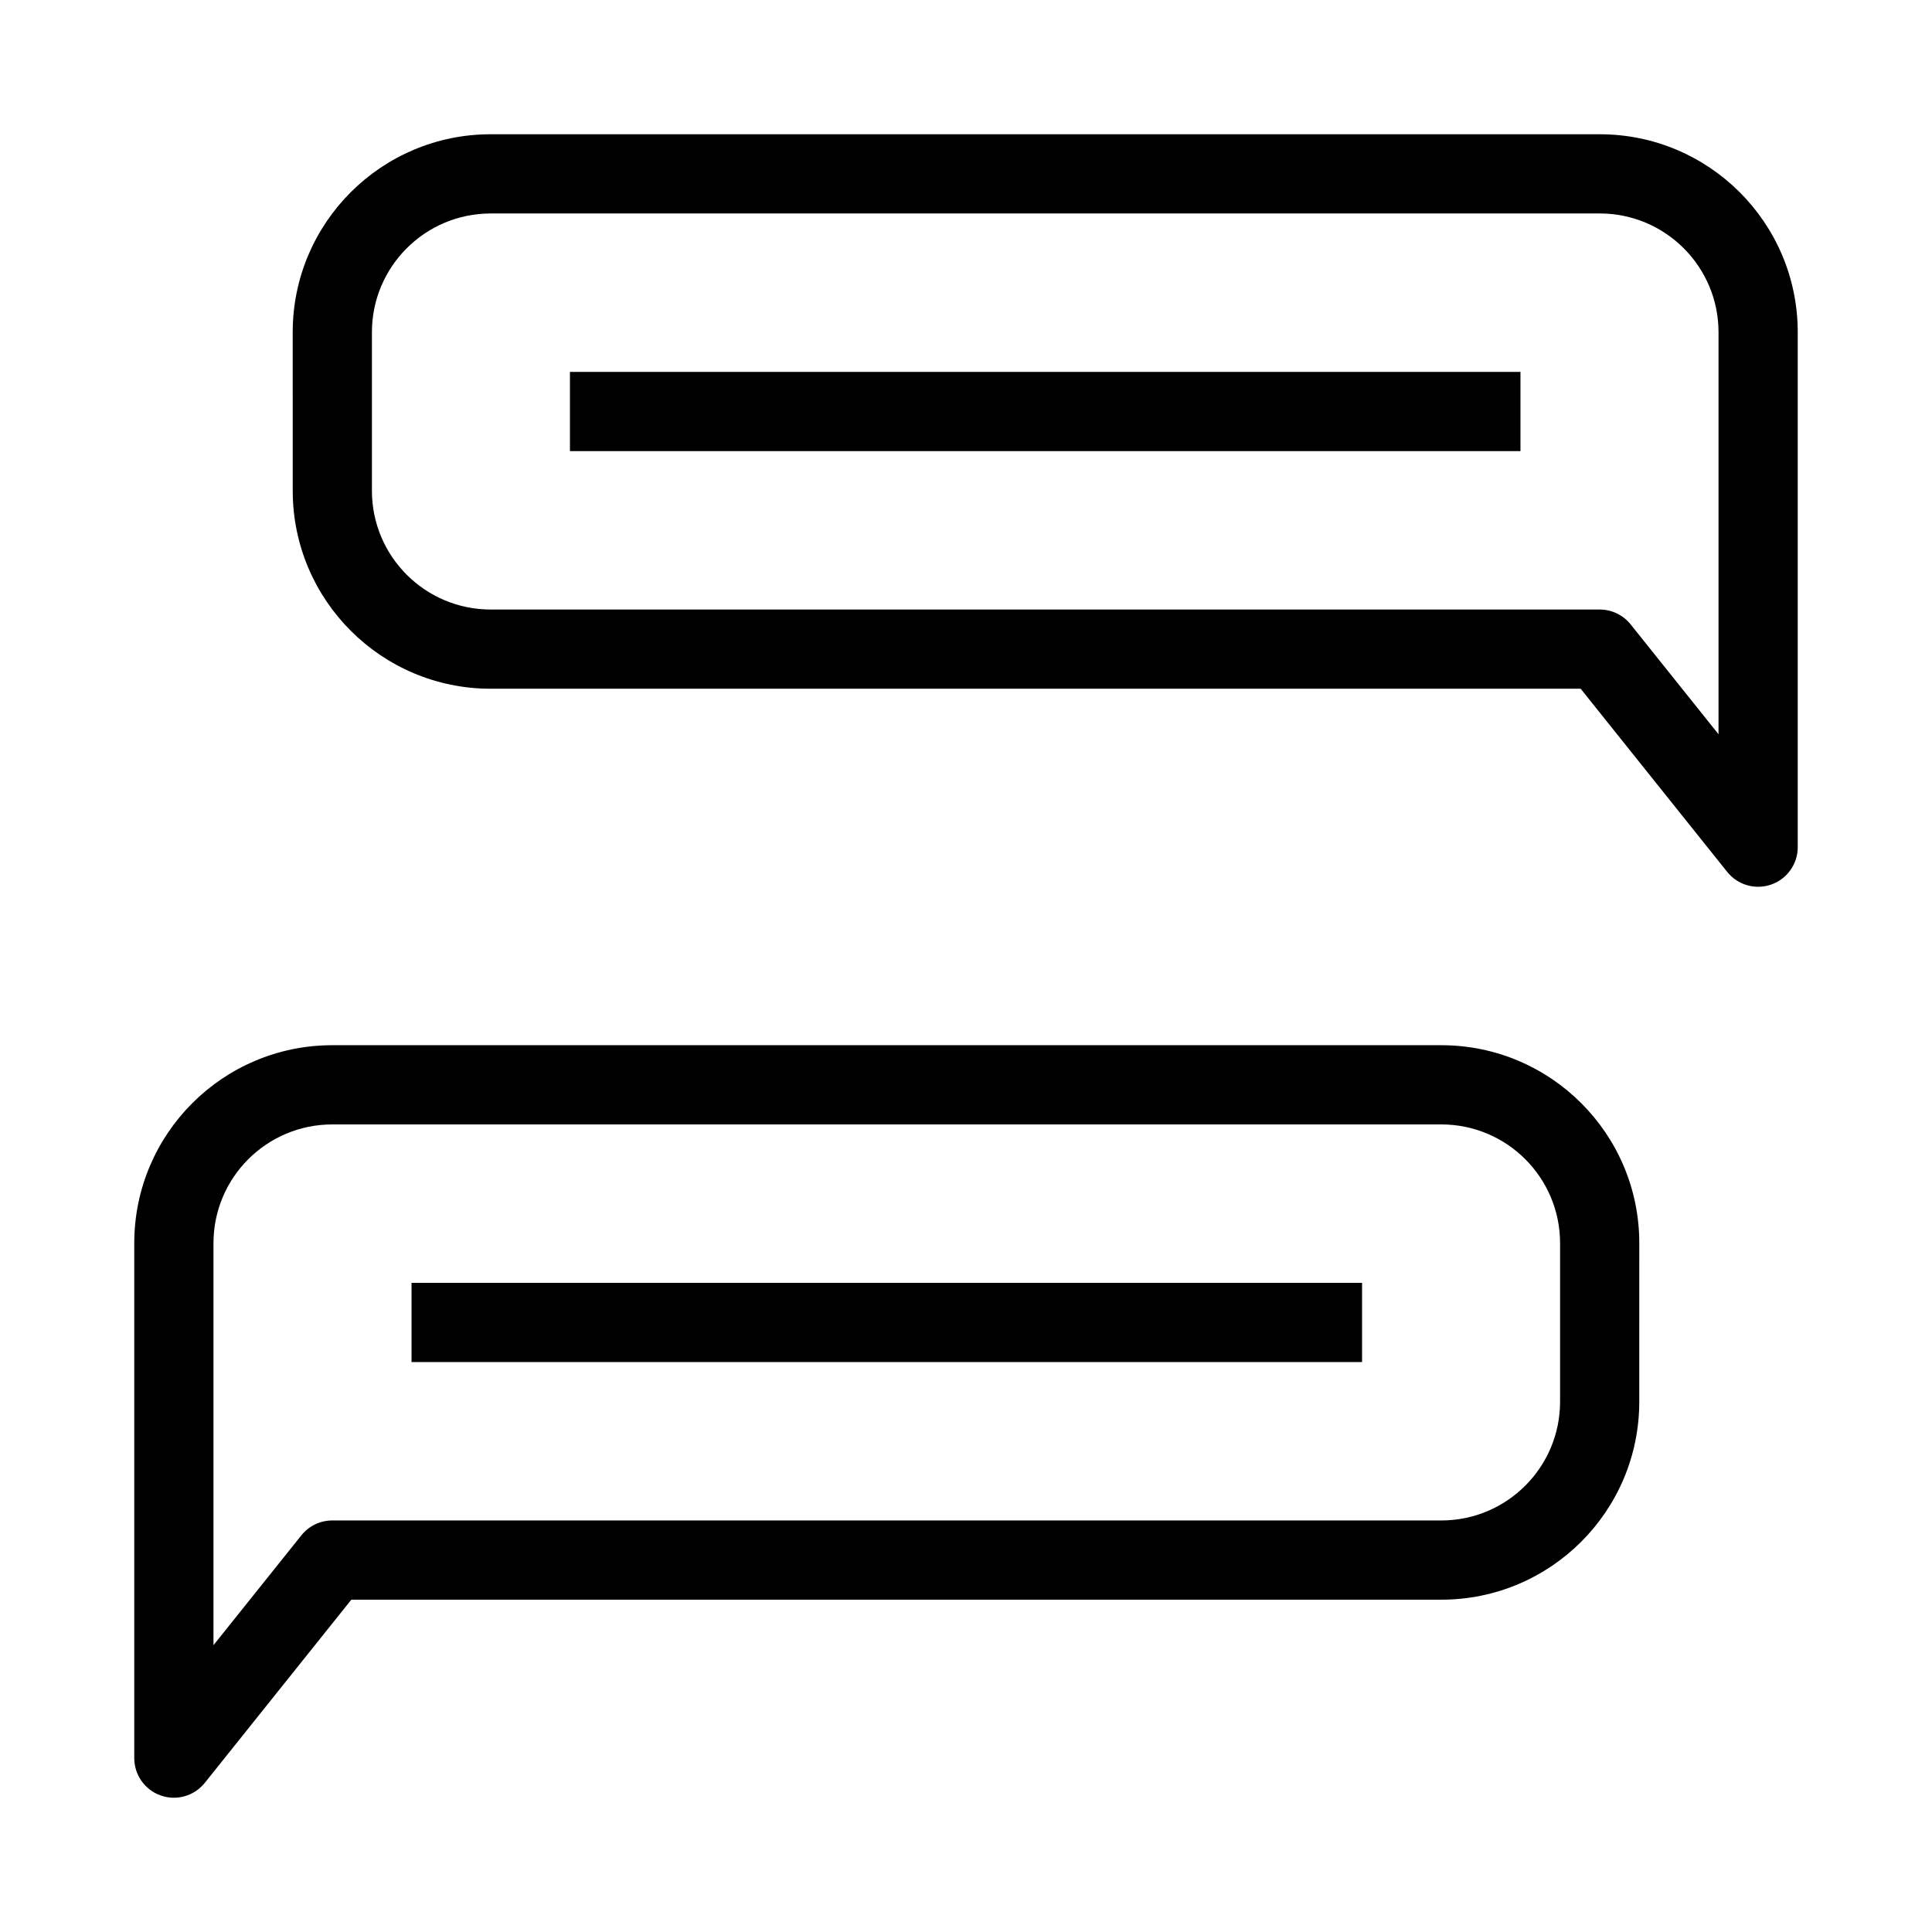 <?xml version="1.0" encoding="UTF-8"?>
<!-- Uploaded to: SVG Repo, www.svgrepo.com, Generator: SVG Repo Mixer Tools -->
<svg fill="#000000" width="800px" height="800px" version="1.1" viewBox="144 144 512 512" xmlns="http://www.w3.org/2000/svg">
 <g fill-rule="evenodd">
  <path d="m221.57 232.06c0-28.984 23.496-52.48 52.48-52.48h293.89c28.984 0 52.48 23.496 52.48 52.48v136.45c0 4.457-2.812 8.426-7.019 9.902-4.207 1.477-8.887 0.133-11.672-3.348l-38.832-48.539h-288.84c-28.984 0-52.48-23.496-52.48-52.48zm52.48-31.488c-17.391 0-31.488 14.098-31.488 31.488v41.984c0 17.391 14.098 31.488 31.488 31.488h293.89c3.191 0 6.203 1.449 8.195 3.938l23.293 29.117v-106.53c0-17.391-14.098-31.488-31.488-31.488z"/>
  <path d="m546.94 263.55h-251.9v-20.992h251.9z"/>
  <path d="m504.96 504.96h-251.9v-20.992h251.9z"/>
  <path d="m578.43 473.47c0-28.984-23.496-52.48-52.48-52.48h-293.89c-28.984 0-52.48 23.496-52.48 52.48v136.45c0 4.457 2.816 8.43 7.023 9.906 4.203 1.477 8.883 0.133 11.668-3.348l38.832-48.543h288.84c28.984 0 52.48-23.496 52.48-52.48zm-52.48-31.488c17.391 0 31.488 14.098 31.488 31.488v41.98c0 17.391-14.098 31.488-31.488 31.488h-293.89c-3.188 0-6.203 1.449-8.195 3.941l-23.293 29.113v-106.52c0-17.391 14.098-31.488 31.488-31.488z"/>
 </g>
</svg>